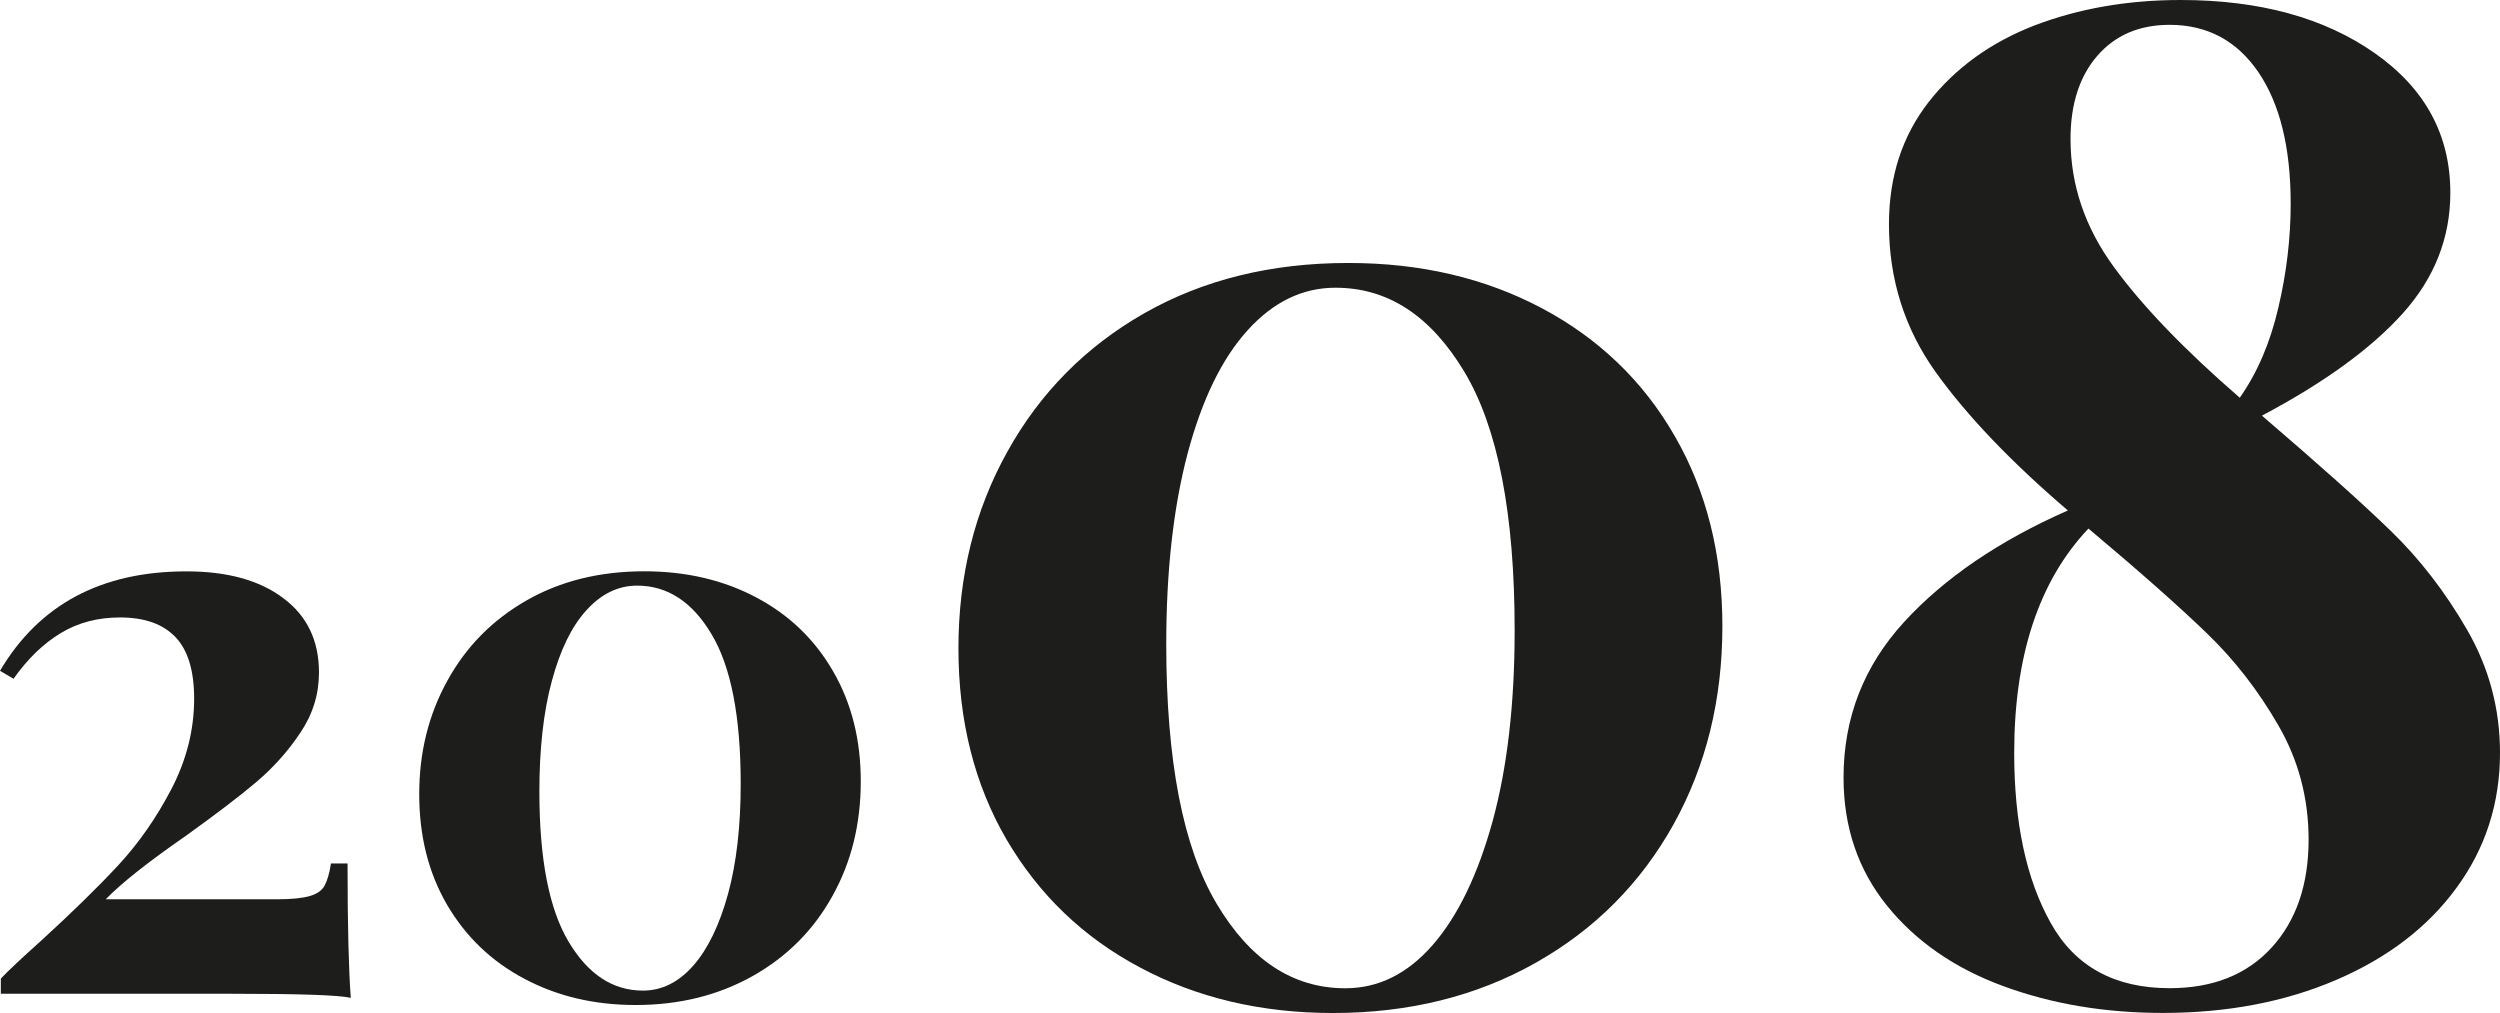 <?xml version="1.0" encoding="utf-8"?>
<!-- Generator: Adobe Illustrator 16.0.0, SVG Export Plug-In . SVG Version: 6.00 Build 0)  -->
<!DOCTYPE svg PUBLIC "-//W3C//DTD SVG 1.1//EN" "http://www.w3.org/Graphics/SVG/1.1/DTD/svg11.dtd">
<svg version="1.1" id="Calque_1" xmlns="http://www.w3.org/2000/svg" xmlns:xlink="http://www.w3.org/1999/xlink" x="0px" y="0px"
	 width="30.002px" height="12.158px" viewBox="0 0 30.002 12.158" enable-background="new 0 0 30.002 12.158" xml:space="preserve">
<g>
	<path fill="#1D1D1B" d="M3.398,7.177c0.287,0.213,0.43,0.511,0.43,0.893c0,0.261-0.074,0.503-0.225,0.725
		c-0.148,0.223-0.326,0.42-0.529,0.592s-0.484,0.385-0.84,0.641c-0.459,0.318-0.779,0.572-0.965,0.764h2.062
		c0.172,0,0.301-0.014,0.387-0.039s0.145-0.066,0.176-0.123c0.033-0.059,0.059-0.146,0.078-0.268h0.199
		c0,0.75,0.014,1.289,0.039,1.613c-0.141-0.033-0.615-0.049-1.424-0.049H0.01v-0.182c0.082-0.088,0.244-0.24,0.486-0.457
		c0.369-0.338,0.678-0.639,0.922-0.902s0.459-0.57,0.639-0.916C2.238,9.121,2.33,8.759,2.33,8.384c0-0.337-0.076-0.584-0.225-0.739
		C1.955,7.488,1.734,7.41,1.441,7.41c-0.268,0-0.504,0.062-0.711,0.187S0.334,7.903,0.162,8.146L0,8.05
		c0.471-0.796,1.217-1.193,2.234-1.193C2.725,6.856,3.113,6.963,3.398,7.177z"/>
	<path fill="#1D1D1B" d="M9.08,7.172C9.475,7.382,9.781,7.678,10,8.06c0.221,0.382,0.33,0.821,0.33,1.317
		c0,0.51-0.113,0.969-0.34,1.375c-0.225,0.408-0.543,0.727-0.953,0.959c-0.412,0.232-0.881,0.35-1.408,0.35
		c-0.496,0-0.943-0.105-1.338-0.316c-0.395-0.209-0.703-0.506-0.926-0.887c-0.223-0.383-0.334-0.824-0.334-1.328
		c0-0.502,0.113-0.957,0.34-1.365C5.596,7.757,5.912,7.438,6.32,7.205s0.879-0.349,1.412-0.349C8.236,6.856,8.686,6.962,9.08,7.172z
		 M7.037,7.324c-0.18,0.197-0.316,0.482-0.416,0.854S6.473,8.992,6.473,9.501c0,0.809,0.117,1.408,0.35,1.799
		s0.529,0.588,0.893,0.588c0.229,0,0.43-0.102,0.605-0.301c0.176-0.201,0.314-0.488,0.416-0.859
		c0.102-0.373,0.152-0.812,0.152-1.322c0-0.808-0.117-1.407-0.35-1.795C8.309,7.223,8.01,7.028,7.646,7.028
		C7.418,7.028,7.215,7.127,7.037,7.324z"/>
	<path fill="#1D1D1B" d="M18.506,3.7c0.682,0.363,1.215,0.875,1.594,1.536c0.381,0.661,0.57,1.421,0.57,2.279
		c0,0.881-0.195,1.673-0.586,2.378c-0.393,0.705-0.941,1.258-1.652,1.66s-1.523,0.604-2.436,0.604c-0.859,0-1.631-0.182-2.312-0.545
		C13,11.25,12.467,10.736,12.08,10.076c-0.385-0.66-0.578-1.425-0.578-2.295s0.195-1.657,0.588-2.362
		c0.391-0.704,0.938-1.258,1.643-1.66c0.705-0.401,1.52-0.603,2.445-0.603C17.047,3.155,17.822,3.337,18.506,3.7z M14.971,3.965
		c-0.309,0.341-0.547,0.834-0.719,1.478c-0.17,0.645-0.256,1.407-0.256,2.288c0,1.398,0.201,2.437,0.604,3.113
		c0.402,0.678,0.916,1.016,1.545,1.016c0.396,0,0.746-0.172,1.049-0.52s0.541-0.842,0.719-1.486
		c0.176-0.645,0.264-1.407,0.264-2.288c0-1.398-0.201-2.434-0.604-3.105s-0.916-1.008-1.545-1.008
		C15.633,3.452,15.279,3.623,14.971,3.965z"/>
	<path fill="#1D1D1B" d="M28.688,6.368c0.348,0.336,0.654,0.732,0.918,1.188c0.264,0.457,0.396,0.95,0.396,1.478
		c0,0.605-0.174,1.146-0.521,1.619c-0.346,0.475-0.828,0.842-1.445,1.107c-0.615,0.264-1.311,0.396-2.08,0.396
		c-0.693,0-1.332-0.107-1.916-0.322s-1.049-0.537-1.396-0.967c-0.346-0.43-0.52-0.941-0.52-1.535c0-0.716,0.242-1.338,0.727-1.868
		c0.484-0.528,1.141-0.975,1.965-1.338c-0.682-0.583-1.211-1.137-1.586-1.66c-0.373-0.522-0.561-1.114-0.561-1.775
		c0-0.572,0.16-1.062,0.479-1.47c0.32-0.407,0.744-0.713,1.271-0.917C24.947,0.103,25.531,0,26.17,0
		c0.947,0,1.723,0.213,2.328,0.637s0.908,0.982,0.908,1.676c0,0.54-0.189,1.021-0.568,1.445c-0.381,0.424-0.945,0.834-1.693,1.23
		C27.826,5.572,28.342,6.032,28.688,6.368z M27.26,11.373c0.297-0.324,0.445-0.758,0.445-1.297c0-0.496-0.121-0.953-0.363-1.371
		c-0.242-0.419-0.527-0.787-0.859-1.106c-0.33-0.319-0.803-0.738-1.42-1.256c-0.594,0.628-0.891,1.525-0.891,2.692
		c0,0.838,0.145,1.518,0.438,2.041c0.291,0.523,0.768,0.783,1.428,0.783C26.555,11.859,26.963,11.697,27.26,11.373z M25.17,0.669
		c-0.215,0.248-0.322,0.581-0.322,1c0,0.551,0.174,1.062,0.521,1.536c0.346,0.474,0.85,0.996,1.51,1.568
		c0.209-0.297,0.365-0.657,0.463-1.081c0.1-0.424,0.148-0.84,0.148-1.247c0-0.672-0.129-1.198-0.387-1.578
		c-0.26-0.38-0.615-0.569-1.066-0.569C25.674,0.298,25.385,0.422,25.17,0.669z"/>
</g>
</svg>
